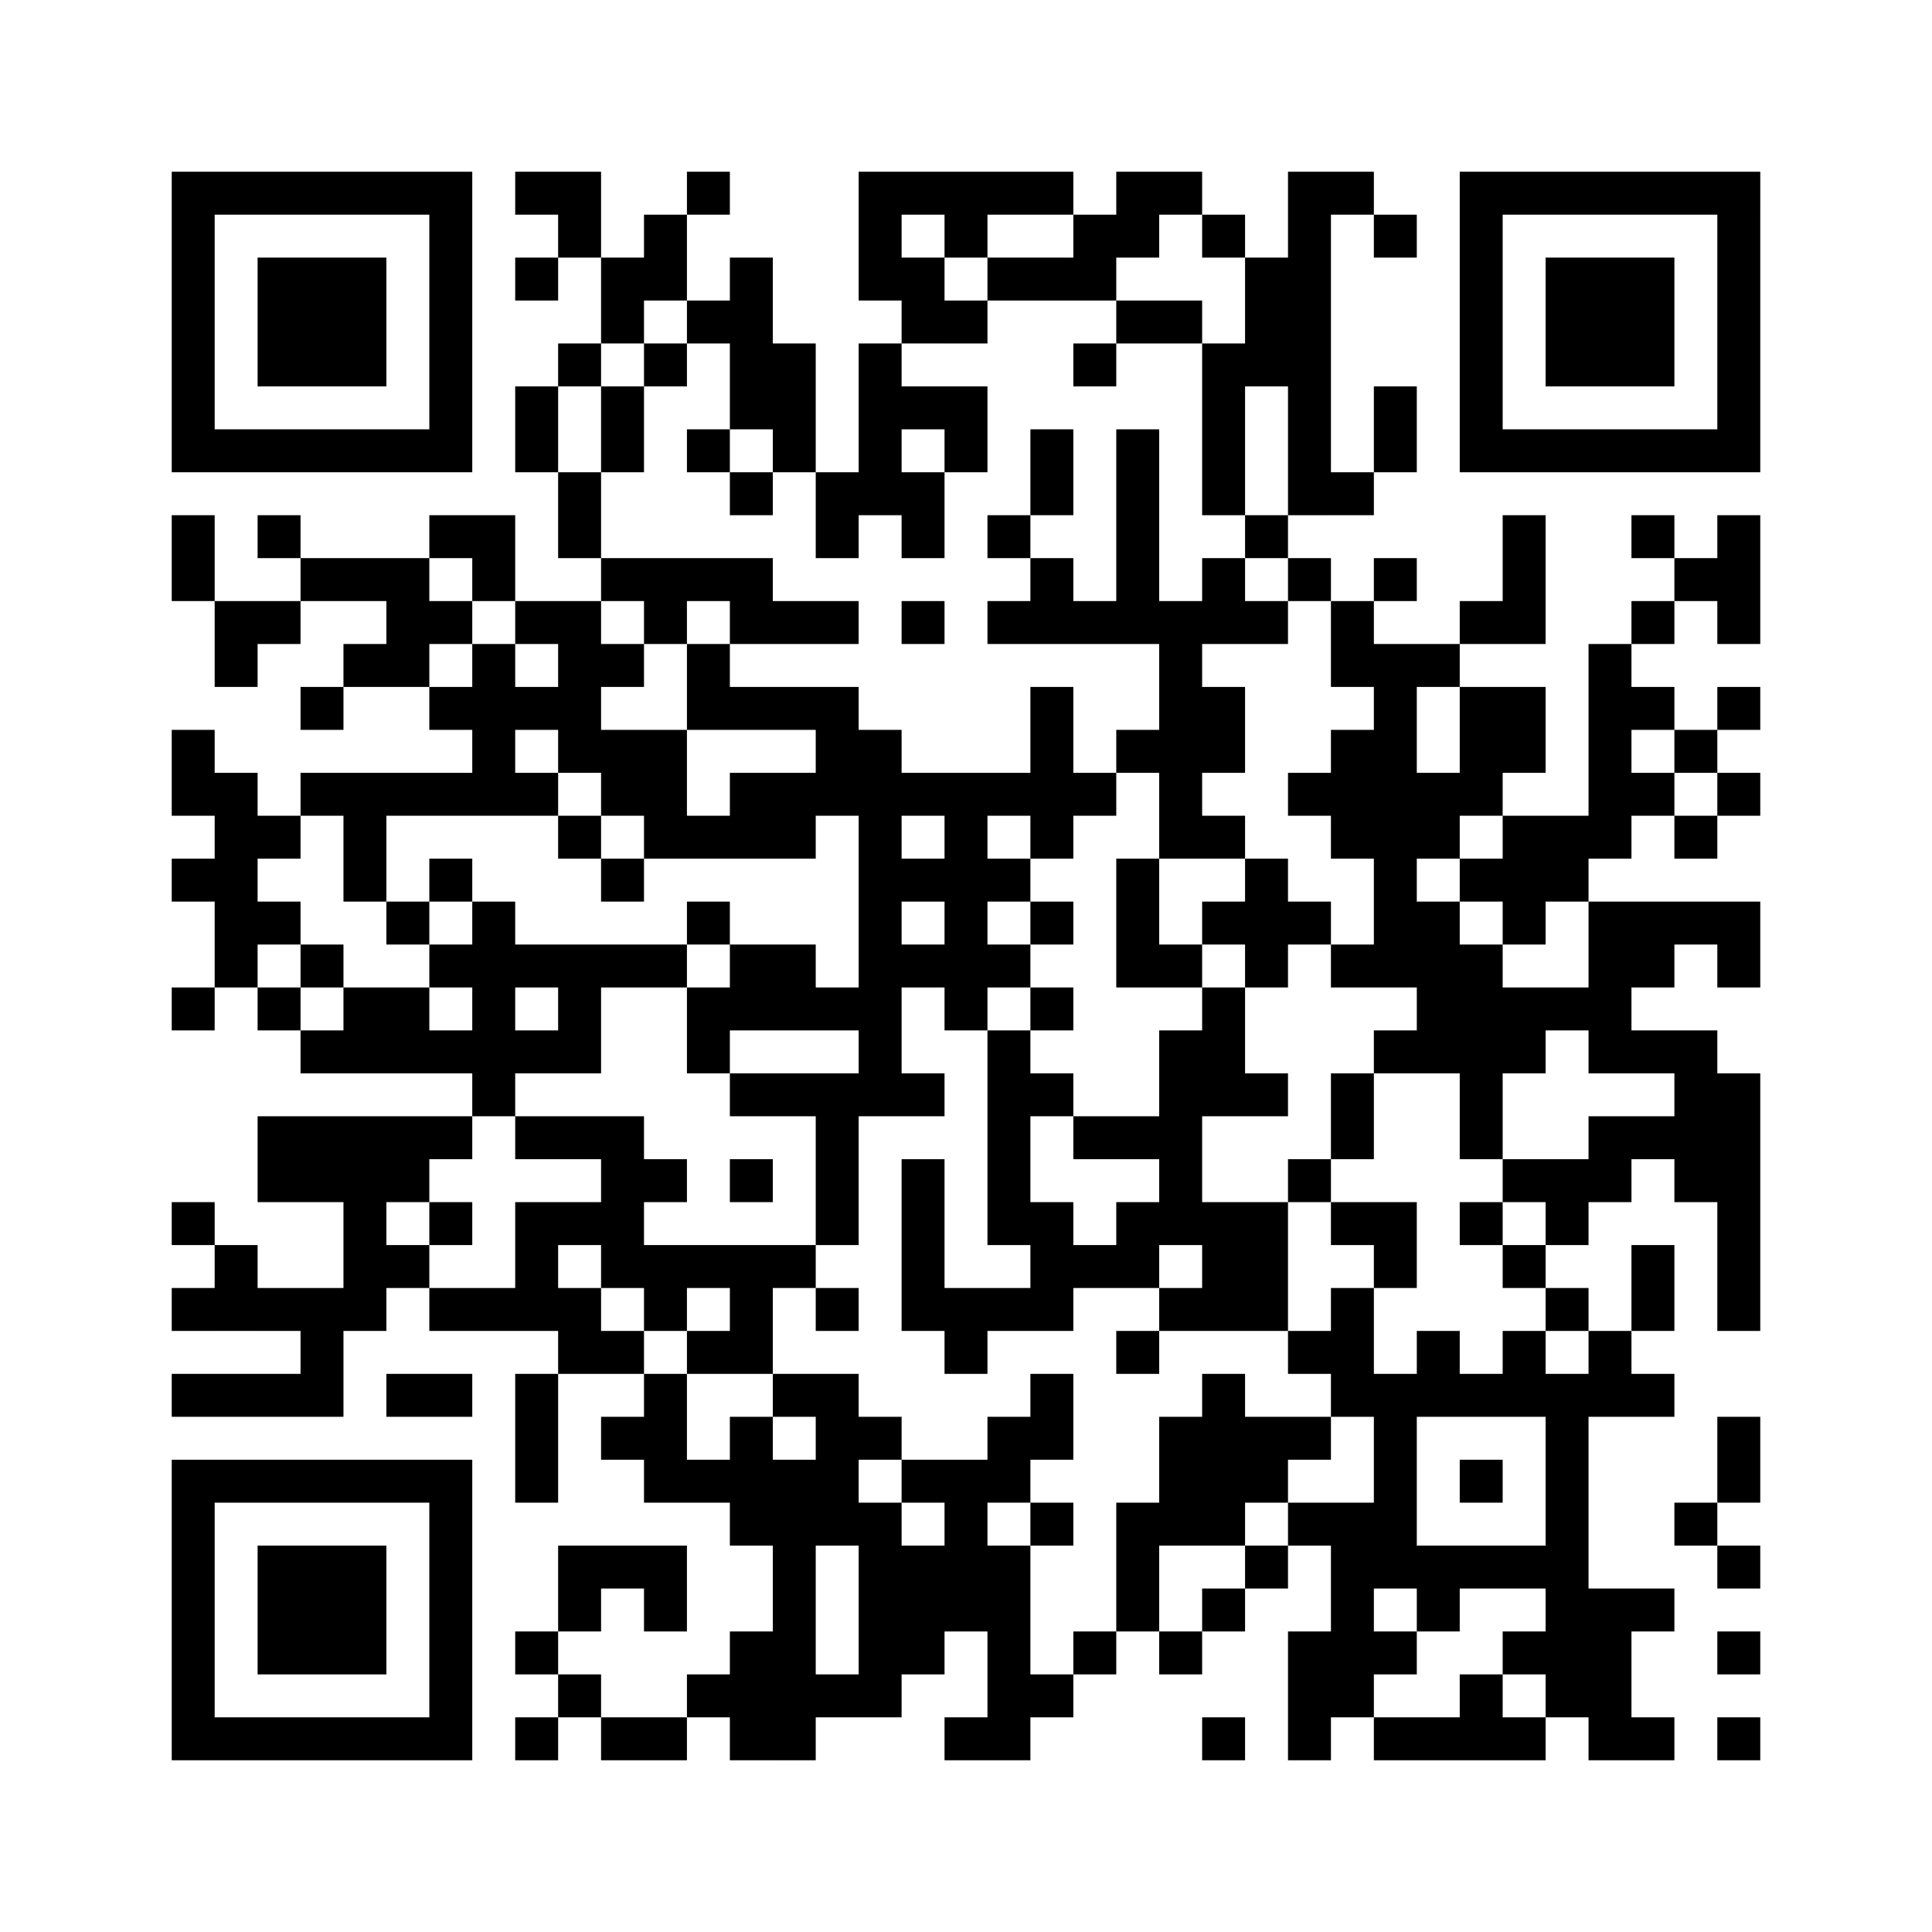 ﻿<?xml version="1.0" encoding="UTF-8"?>
<!DOCTYPE svg PUBLIC "-//W3C//DTD SVG 1.1//EN" "http://www.w3.org/Graphics/SVG/1.1/DTD/svg11.dtd">
<svg xmlns="http://www.w3.org/2000/svg" version="1.1" viewBox="0 0 45 45" stroke="none">
	<rect width="100%" height="100%" fill="#ffffff"/>
	<path d="M4,4h7v1h-7z M12,4h2v1h-2z M16,4h1v1h-1z M20,4h5v1h-5z M26,4h2v1h-2z M30,4h1v8h-1z M31,4h1v1h-1z M34,4h7v1h-7z M4,5h1v6h-1z M10,5h1v6h-1z M13,5h1v1h-1z M15,5h1v2h-1z M20,5h1v2h-1z M22,5h1v1h-1z M25,5h2v1h-2z M28,5h1v1h-1z M32,5h1v1h-1z M34,5h1v6h-1z M40,5h1v6h-1z M6,6h3v3h-3z M12,6h1v1h-1z M14,6h1v2h-1z M17,6h1v4h-1z M21,6h1v2h-1z M23,6h3v1h-3z M29,6h1v3h-1z M36,6h3v3h-3z M16,7h1v1h-1z M22,7h1v1h-1z M26,7h2v1h-2z M13,8h1v1h-1z M15,8h1v1h-1z M18,8h1v3h-1z M20,8h1v4h-1z M25,8h1v1h-1z M28,8h1v4h-1z M12,9h1v2h-1z M14,9h1v2h-1z M21,9h2v1h-2z M32,9h1v2h-1z M5,10h5v1h-5z M16,10h1v1h-1z M22,10h1v1h-1z M24,10h1v2h-1z M26,10h1v5h-1z M35,10h5v1h-5z M13,11h1v2h-1z M17,11h1v1h-1z M19,11h1v2h-1z M21,11h1v2h-1z M31,11h1v1h-1z M4,12h1v2h-1z M6,12h1v1h-1z M10,12h2v1h-2z M23,12h1v1h-1z M29,12h1v1h-1z M35,12h1v3h-1z M38,12h1v1h-1z M40,12h1v3h-1z M7,13h3v1h-3z M11,13h1v1h-1z M14,13h4v1h-4z M24,13h1v2h-1z M28,13h1v2h-1z M30,13h1v1h-1z M32,13h1v1h-1z M39,13h1v1h-1z M5,14h2v1h-2z M9,14h2v1h-2z M12,14h2v1h-2z M15,14h1v1h-1z M17,14h3v1h-3z M21,14h1v1h-1z M23,14h1v1h-1z M25,14h1v1h-1z M27,14h1v6h-1z M29,14h1v1h-1z M31,14h1v2h-1z M34,14h1v1h-1z M38,14h1v1h-1z M5,15h1v1h-1z M8,15h2v1h-2z M11,15h1v4h-1z M13,15h1v3h-1z M14,15h1v1h-1z M16,15h1v2h-1z M32,15h1v8h-1z M33,15h1v1h-1z M37,15h1v5h-1z M7,16h1v1h-1z M10,16h1v1h-1z M12,16h1v1h-1z M17,16h3v1h-3z M24,16h1v4h-1z M28,16h1v2h-1z M34,16h2v2h-2z M38,16h1v1h-1z M40,16h1v1h-1z M4,17h1v2h-1z M14,17h2v2h-2z M19,17h2v2h-2z M26,17h1v1h-1z M31,17h1v3h-1z M39,17h1v1h-1z M5,18h1v5h-1z M7,18h4v1h-4z M12,18h1v1h-1z M17,18h2v2h-2z M21,18h3v1h-3z M25,18h1v1h-1z M30,18h1v1h-1z M33,18h2v1h-2z M38,18h1v1h-1z M40,18h1v1h-1z M6,19h1v1h-1z M8,19h1v2h-1z M13,19h1v1h-1z M15,19h2v1h-2z M20,19h1v7h-1z M22,19h1v5h-1z M28,19h1v1h-1z M33,19h1v1h-1z M35,19h2v2h-2z M39,19h1v1h-1z M4,20h1v1h-1z M10,20h1v1h-1z M14,20h1v1h-1z M21,20h1v1h-1z M23,20h1v1h-1z M26,20h1v3h-1z M29,20h1v3h-1z M34,20h1v1h-1z M6,21h1v1h-1z M9,21h1v1h-1z M11,21h1v5h-1z M16,21h1v1h-1z M24,21h1v1h-1z M28,21h1v1h-1z M30,21h1v1h-1z M33,21h1v4h-1z M35,21h1v1h-1z M37,21h4v1h-4z M7,22h1v1h-1z M10,22h1v1h-1z M12,22h4v1h-4z M17,22h2v2h-2z M21,22h1v1h-1z M23,22h1v1h-1z M27,22h1v1h-1z M31,22h1v1h-1z M34,22h1v5h-1z M37,22h1v3h-1z M38,22h1v1h-1z M40,22h1v1h-1z M4,23h1v1h-1z M6,23h1v1h-1z M8,23h2v2h-2z M13,23h1v2h-1z M16,23h1v2h-1z M19,23h1v1h-1z M24,23h1v1h-1z M28,23h1v3h-1z M35,23h2v1h-2z M7,24h1v1h-1z M10,24h1v1h-1z M12,24h1v1h-1z M23,24h1v5h-1z M27,24h1v5h-1z M32,24h1v1h-1z M35,24h1v1h-1z M38,24h2v1h-2z M17,25h3v1h-3z M21,25h1v1h-1z M24,25h1v1h-1z M29,25h1v1h-1z M31,25h1v2h-1z M39,25h2v3h-2z M6,26h4v2h-4z M10,26h1v1h-1z M12,26h3v1h-3z M19,26h1v3h-1z M25,26h2v1h-2z M37,26h2v1h-2z M14,27h1v3h-1z M15,27h1v1h-1z M17,27h1v1h-1z M21,27h1v4h-1z M30,27h1v1h-1z M35,27h3v1h-3z M4,28h1v1h-1z M8,28h1v3h-1z M10,28h1v1h-1z M12,28h1v3h-1z M13,28h1v1h-1z M24,28h1v3h-1z M26,28h1v2h-1z M28,28h2v3h-2z M31,28h2v1h-2z M34,28h1v1h-1z M36,28h1v1h-1z M40,28h1v3h-1z M5,29h1v2h-1z M9,29h1v1h-1z M15,29h4v1h-4z M25,29h1v1h-1z M32,29h1v1h-1z M35,29h1v1h-1z M38,29h1v2h-1z M4,30h1v1h-1z M6,30h2v1h-2z M10,30h2v1h-2z M13,30h1v2h-1z M15,30h1v1h-1z M17,30h1v2h-1z M19,30h1v1h-1z M22,30h2v1h-2z M27,30h1v1h-1z M31,30h1v3h-1z M36,30h1v1h-1z M7,31h1v2h-1z M14,31h1v1h-1z M16,31h1v1h-1z M22,31h1v1h-1z M26,31h1v1h-1z M30,31h1v1h-1z M33,31h1v2h-1z M35,31h1v2h-1z M37,31h1v2h-1z M4,32h3v1h-3z M9,32h2v1h-2z M12,32h1v3h-1z M15,32h1v3h-1z M18,32h2v1h-2z M24,32h1v2h-1z M28,32h1v4h-1z M32,32h1v5h-1z M34,32h1v1h-1z M36,32h1v8h-1z M38,32h1v1h-1z M14,33h1v1h-1z M17,33h1v3h-1z M19,33h1v3h-1z M20,33h1v1h-1z M23,33h1v2h-1z M27,33h1v3h-1z M29,33h2v1h-2z M40,33h1v2h-1z M4,34h7v1h-7z M16,34h1v1h-1z M18,34h1v7h-1z M21,34h2v1h-2z M29,34h1v1h-1z M34,34h1v1h-1z M4,35h1v6h-1z M10,35h1v6h-1z M20,35h1v5h-1z M22,35h1v3h-1z M24,35h1v1h-1z M26,35h1v3h-1z M30,35h2v1h-2z M39,35h1v1h-1z M6,36h3v3h-3z M13,36h3v1h-3z M21,36h1v3h-1z M23,36h1v5h-1z M29,36h1v1h-1z M31,36h1v4h-1z M33,36h3v1h-3z M40,36h1v1h-1z M13,37h1v1h-1z M15,37h1v1h-1z M28,37h1v1h-1z M33,37h1v1h-1z M37,37h1v4h-1z M38,37h1v1h-1z M12,38h1v1h-1z M17,38h1v3h-1z M25,38h1v1h-1z M27,38h1v1h-1z M30,38h1v3h-1z M32,38h1v1h-1z M35,38h1v1h-1z M40,38h1v1h-1z M13,39h1v1h-1z M16,39h1v1h-1z M19,39h1v1h-1z M24,39h1v1h-1z M34,39h1v2h-1z M5,40h5v1h-5z M12,40h1v1h-1z M14,40h2v1h-2z M22,40h1v1h-1z M28,40h1v1h-1z M32,40h2v1h-2z M35,40h1v1h-1z M38,40h1v1h-1z M40,40h1v1h-1z" fill="#000000"/>
</svg>
